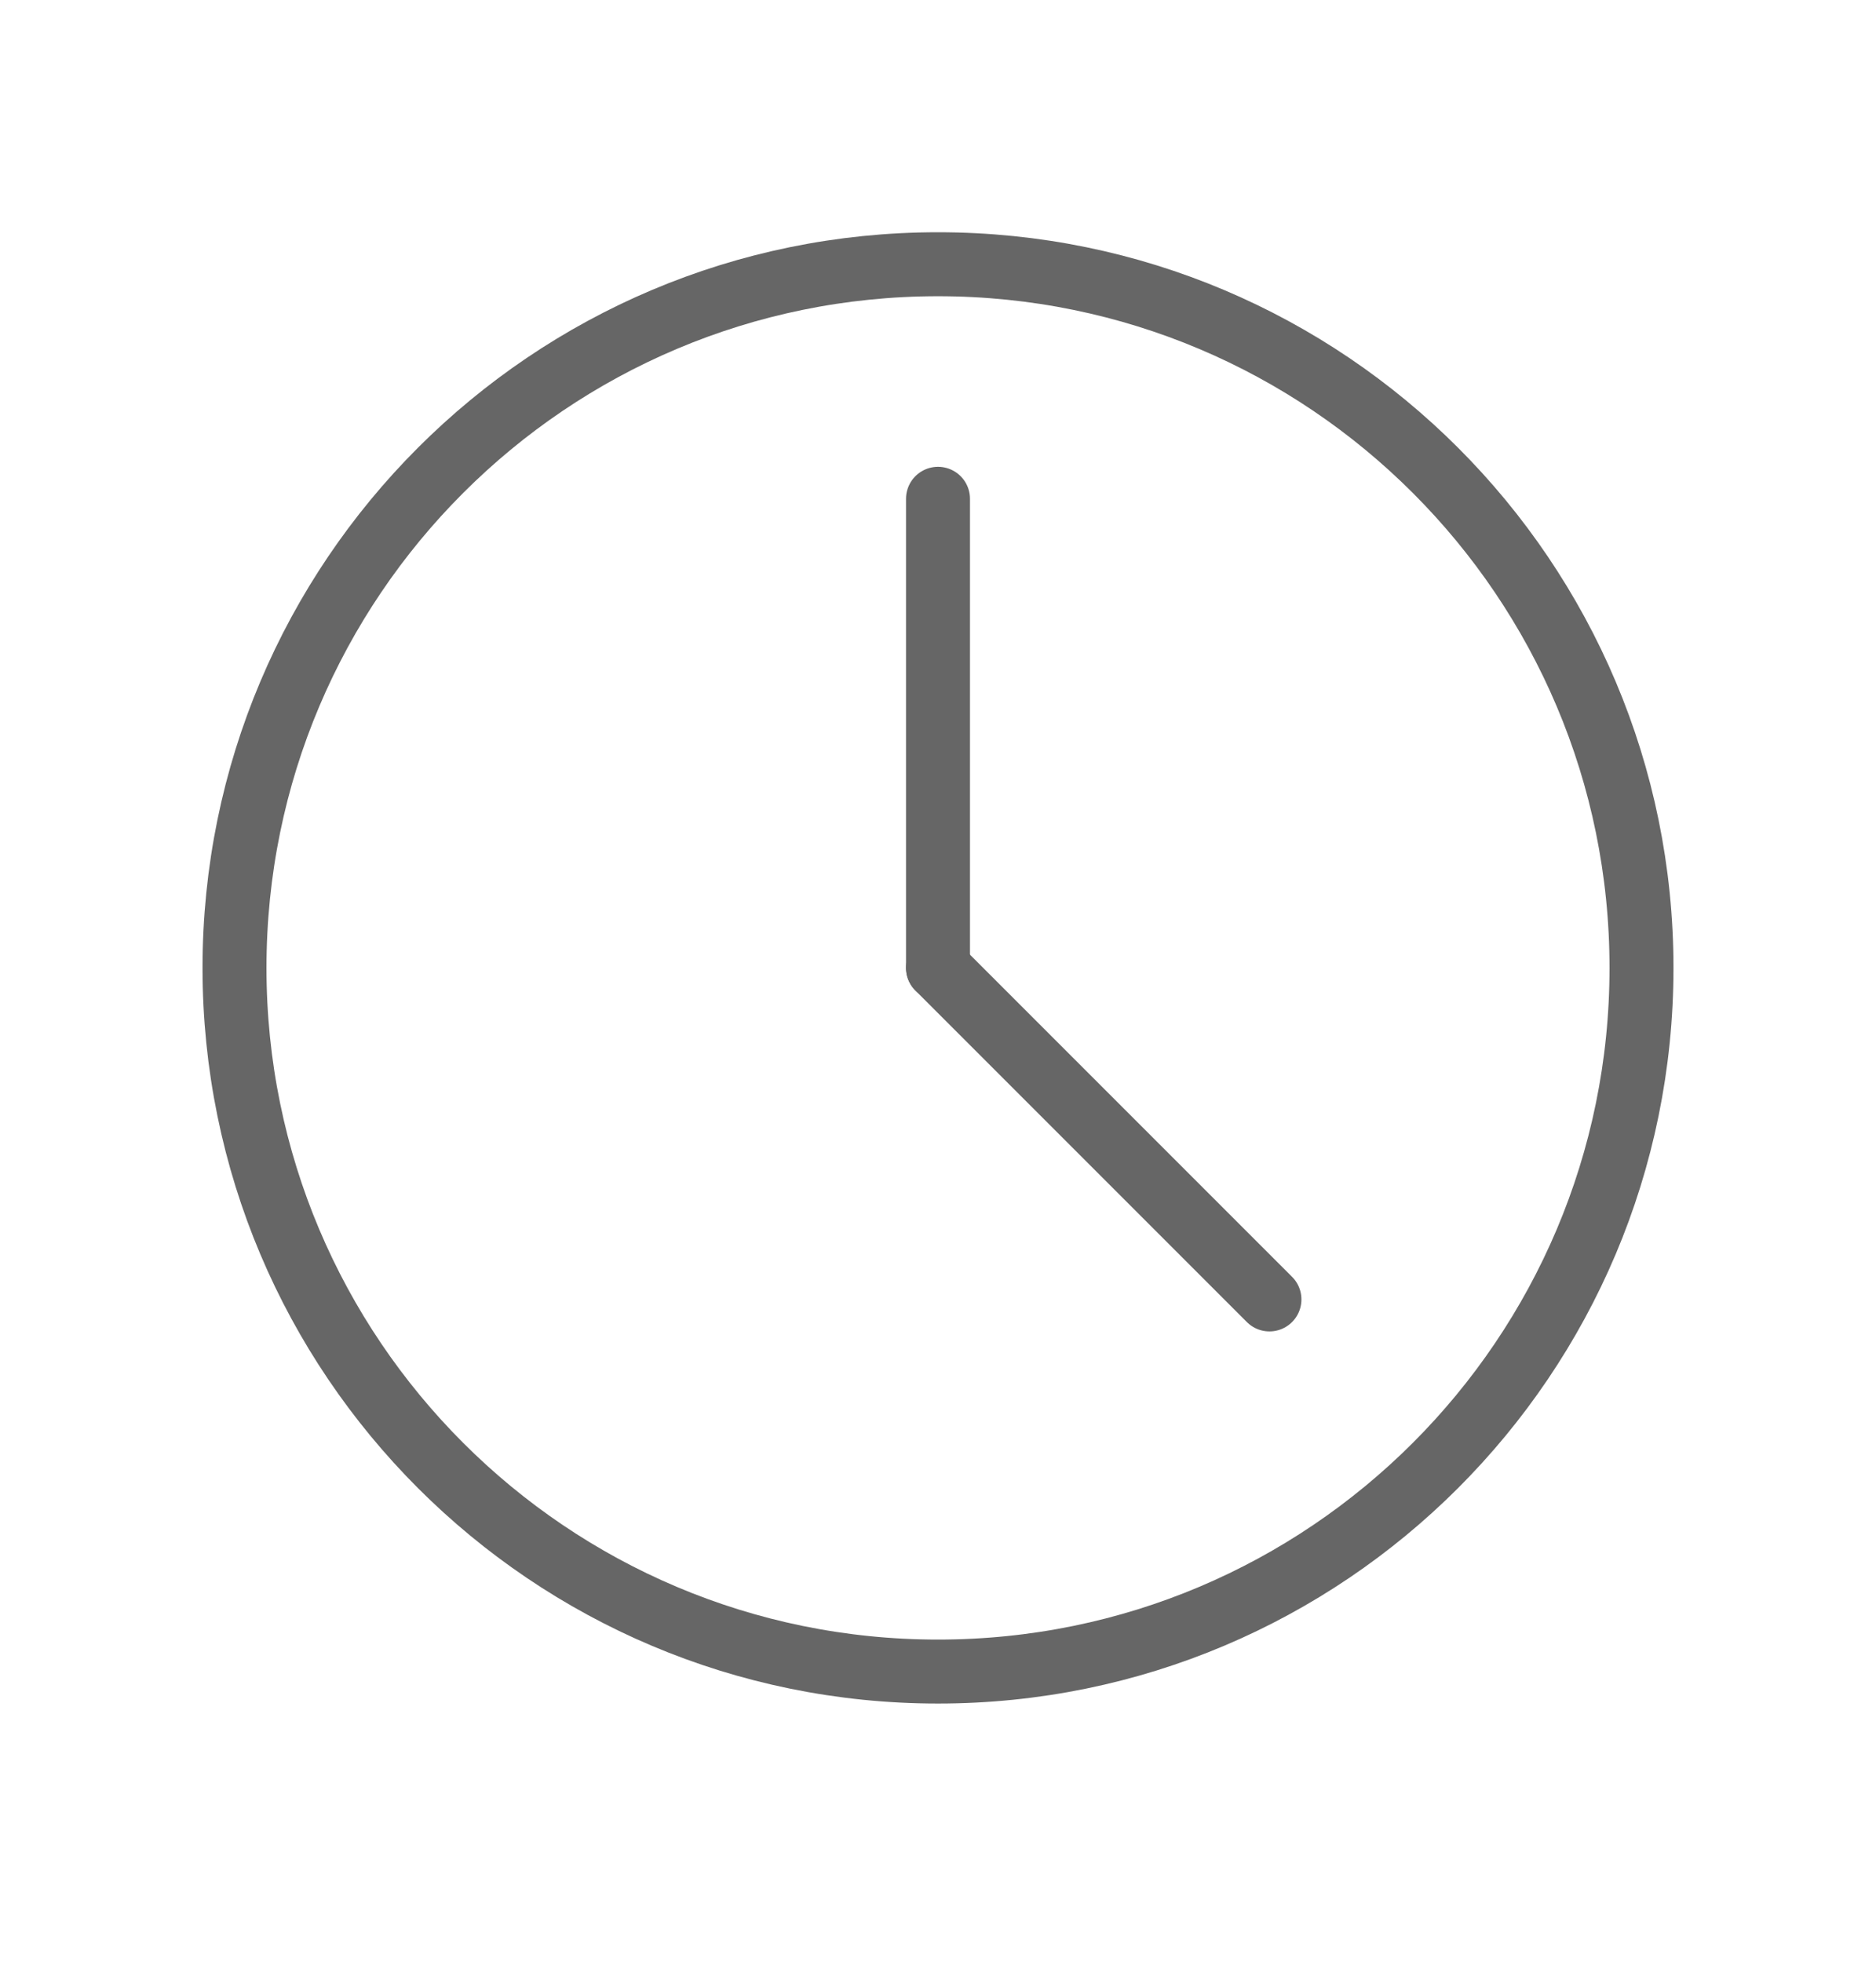 <svg width="22" height="23" viewBox="0 0 22 23" fill="none" xmlns="http://www.w3.org/2000/svg">
<path d="M11 19.598C15.556 19.598 19.25 15.905 19.25 11.348C19.25 6.792 15.556 3.098 11 3.098C6.444 3.098 2.75 6.792 2.75 11.348C2.75 15.905 6.444 19.598 11 19.598Z" stroke="#666666" stroke-width="0.75" stroke-linecap="round" stroke-linejoin="round"/>
<path d="M11 5.848V11.348" stroke="#666666" stroke-width="0.75" stroke-linecap="round" stroke-linejoin="round"/>
<path d="M14.887 15.235L11 11.348" stroke="#666666" stroke-width="0.75" stroke-linecap="round" stroke-linejoin="round"/>
</svg>
